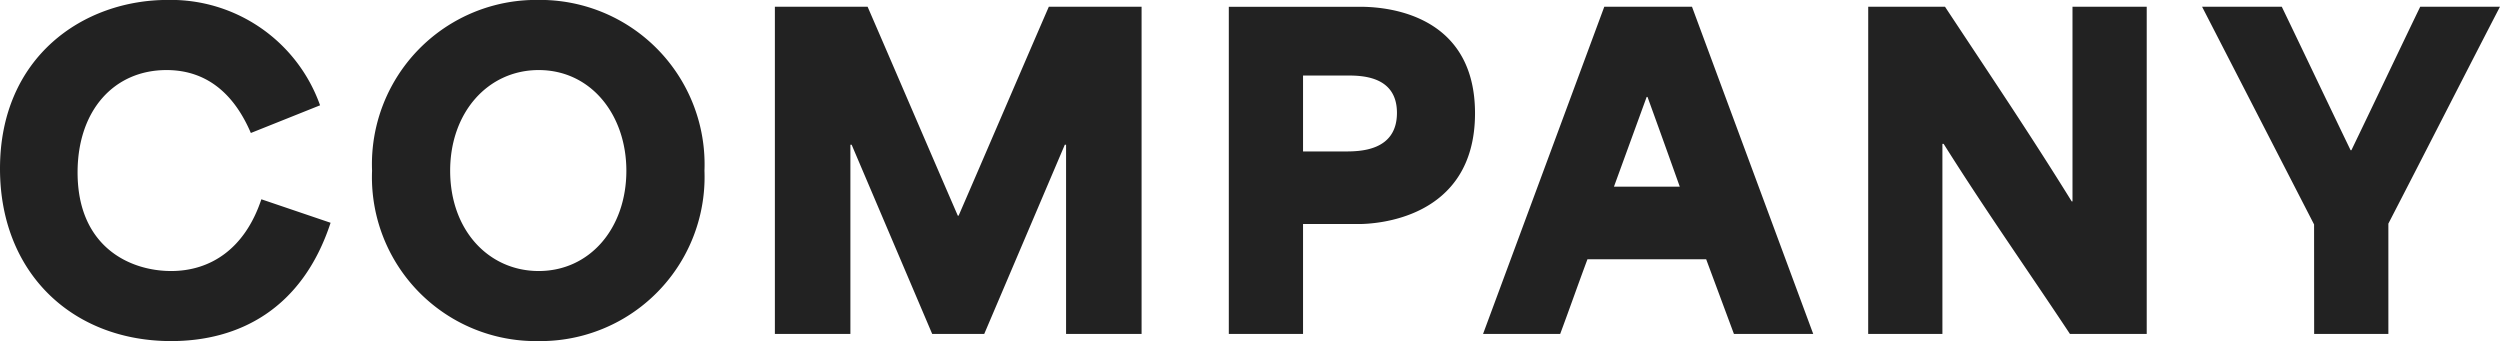 <svg xmlns="http://www.w3.org/2000/svg" width="154.934" height="21.138" viewBox="0 0 154.934 21.138">
  <path id="ダイエーについて" d="M11.518.442c4.16,0,8.112-1.95,9.88-7.332l-4.29-1.456c-1.04,3.12-3.2,4.446-5.59,4.446-2.574,0-5.8-1.508-5.8-6.11,0-3.848,2.262-6.344,5.512-6.344,2.73,0,4.316,1.768,5.226,3.9l4.29-1.716A9.817,9.817,0,0,0,11.31-20.7C6.058-20.7.91-17.16.91-10.244.91-3.77,5.408.442,11.518.442Zm22.75,0a10.172,10.172,0,0,0,10.3-10.556A10.194,10.194,0,0,0,34.268-20.7a10.179,10.179,0,0,0-10.3,10.582A10.157,10.157,0,0,0,34.268.442Zm-5.46-10.556c0-3.614,2.34-6.24,5.486-6.24,3.25,0,5.434,2.782,5.434,6.24,0,3.562-2.262,6.214-5.434,6.214C31.2-3.9,28.808-6.422,28.808-10.114ZM48.932,0h4.68V-11.726h.078L58.682,0h3.224L66.9-11.726h.078V0h4.68V-20.28H65.91c-1.872,4.316-3.718,8.632-5.59,12.948h-.052c-1.872-4.316-3.718-8.632-5.59-12.948H48.932ZM77.064,0h4.6V-6.812h3.458c.858,0,7.2-.208,7.2-6.864,0-6.6-6.292-6.6-7.176-6.6H77.064Zm4.6-11.31v-4.706h2.7c.884,0,3.12,0,3.12,2.314,0,2.392-2.34,2.392-3.25,2.392ZM92.82,0H97.6c.572-1.534,1.118-3.094,1.69-4.628h7.358L108.368,0h4.914l-7.514-20.28h-5.434Zm8.112-9.126,2.028-5.564h.052c1.066,2.938,1.638,4.55,2,5.564ZM116.688,0h4.6V-11.778h.078c2.6,4.134,5.226,7.852,7.826,11.778h4.758V-20.28h-4.6V-8.216H129.3c-2.626-4.238-5.226-8.086-7.852-12.064h-4.758Zm27.638,0h4.6V-6.838c2.314-4.472,4.6-8.97,6.916-13.442H150.9c-1.43,2.964-2.834,5.928-4.264,8.892h-.052c-1.43-2.964-2.834-5.928-4.264-8.892h-4.94l6.942,13.494Z" transform="translate(-0.91 20.696)" fill="#222"/>
</svg>
